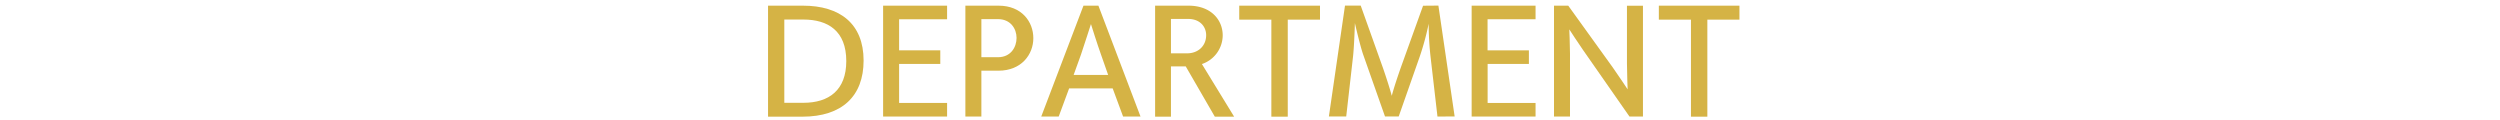<svg id="画像" xmlns="http://www.w3.org/2000/svg" viewBox="0 0 1125 54"><defs><style>.cls-1{fill:#d5b345;}</style></defs><path class="cls-1" d="M345.62,52.5V2.55h15.72c16.61,0,27.28,8.09,27.28,24.7,0,16-9.71,25.25-27.52,25.25Zm15.9-6.24c11.51,0,19.31-5.69,19.31-18.77,0-13.61-8.28-18.7-19.31-18.7h-8.58V46.26Z"/><path class="cls-1" d="M397.4,52.44V2.55h28.79V8.66H404.6v14h18.53v6.11H404.6V46.33h21.59v6.11Z"/><path class="cls-1" d="M434.42,52.44V2.55h14.94C459.85,2.55,465,9.87,465,17.18s-5.33,14.63-15.7,14.63h-7.68V52.44Zm14.64-26.69c5.81,0,8.39-4.55,8.39-8.69s-2.7-8.45-8.33-8.45h-7.5V25.75Z"/><path class="cls-1" d="M505.39,52.44l-4.68-12.65H481.1l-4.68,12.65h-7.86l19-49.89h6.72l18.95,49.89Zm-9.9-27.77c-1.68-4.67-4.44-13.43-4.56-13.85-.18.42-2.94,9.3-4.49,13.74l-3.31,9.17h15.54Z"/><path class="cls-1" d="M546.67,52.5,533.59,29.89h-6.66V52.5H519.8V2.55h15c10.38,0,15.42,6.59,15.42,13.37a13.72,13.72,0,0,1-9.36,12.9L555.36,52.5ZM534.19,24c5,0,8.58-3.36,8.58-8.16,0-3.72-2.64-7.32-8.1-7.32h-7.74V24Z"/><path class="cls-1" d="M572.11,52.5V8.84H557.66V2.55H594V8.84H579.49V52.5Z"/><path class="cls-1" d="M646.86,52.44,643.8,26a136.3,136.3,0,0,1-.9-15.35,119.65,119.65,0,0,1-4,14.76l-9.48,27h-6.17l-9.71-27.53c-1.44-4-3.73-14-3.84-14.51,0,.18-.3,10.74-.9,15.66l-3,26.38H598l7.25-49.89h7.07l10.08,28.24c1.38,4,3,9,3.9,12.36.9-3.48,2.58-8.46,4-12.54l10.08-28,6.9-.06,7.31,49.89Z"/><path class="cls-1" d="M662.24,52.44V2.55H691V8.66h-21.6v14H688v6.11H669.43V46.33H691v6.11Z"/><path class="cls-1" d="M733.26,52.44l-21-30.1c-1.87-2.64-6.07-9.12-6.07-9.12s.31,7.26.31,10.85V52.44h-7.2V2.55h6.41l20,27.76c2.28,3.18,6.72,9.9,6.72,9.9s-.3-8.1-.3-11.64v-26h7.2V52.44Z"/><path class="cls-1" d="M760.93,52.5V8.84H746.48V2.55h36.27V8.84H768.31V52.5Z"/></svg>